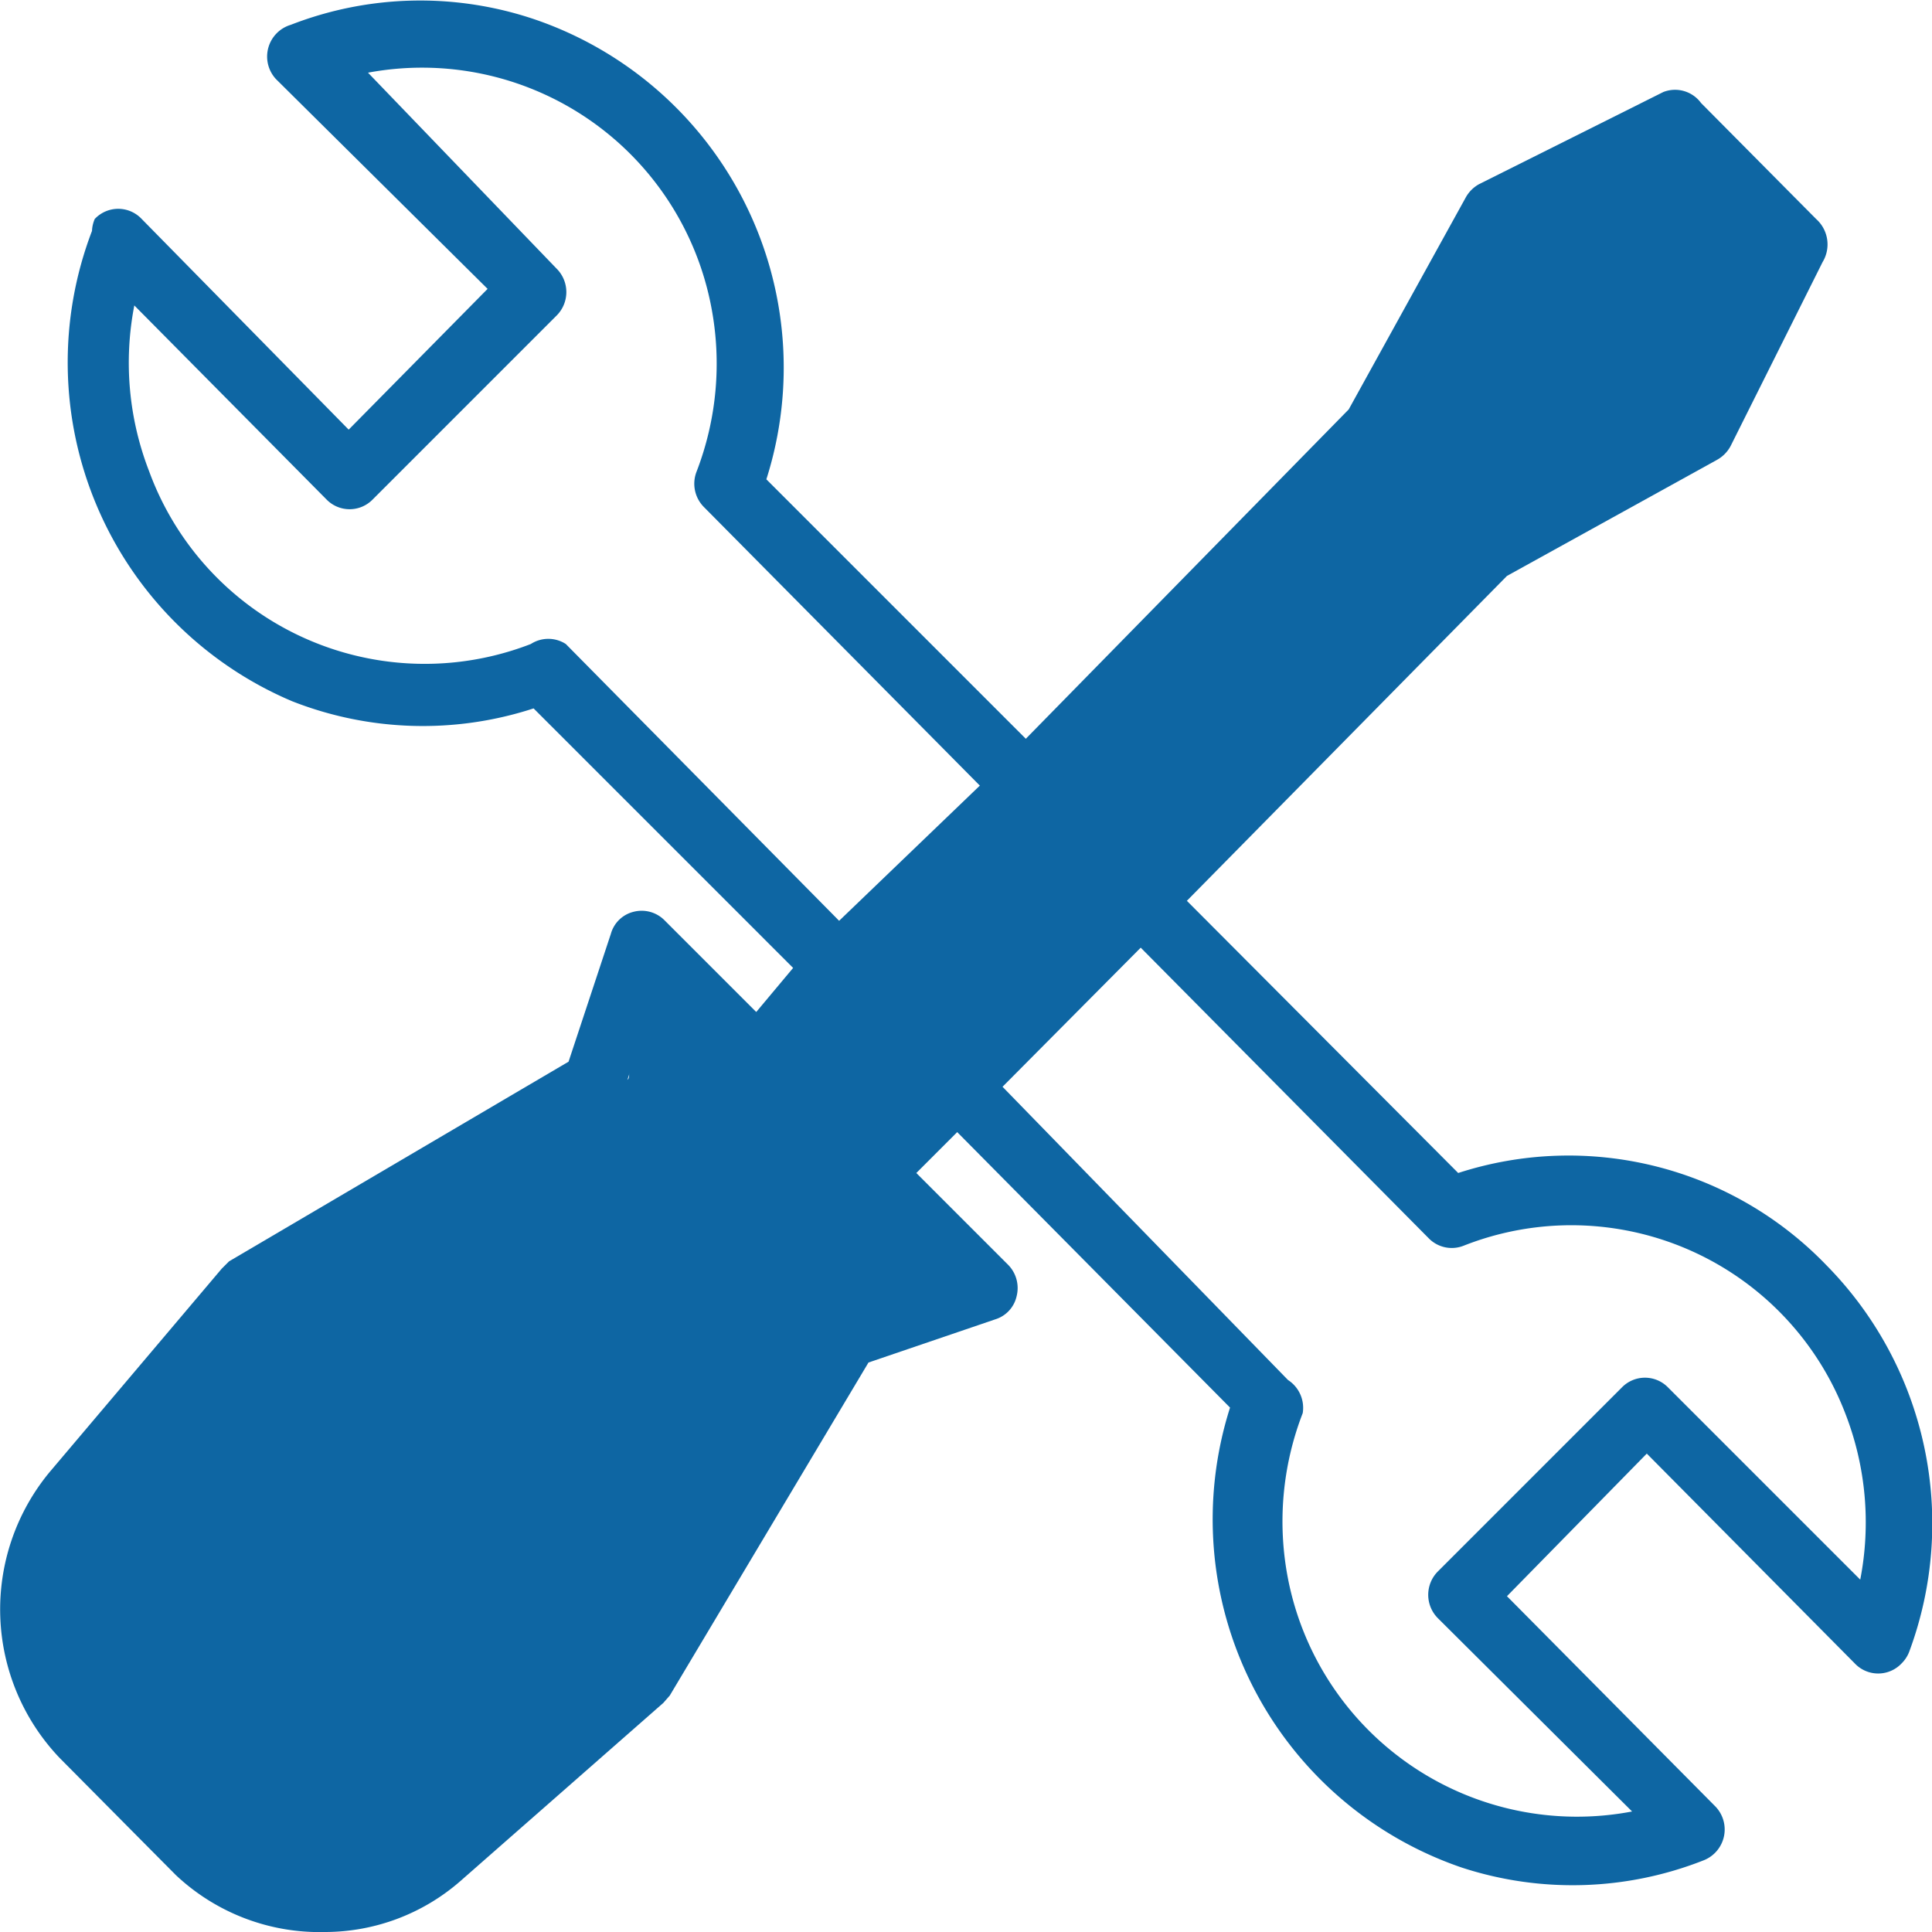 <svg xmlns="http://www.w3.org/2000/svg" viewBox="0 0 21 21"><defs><style>.cls-1{fill:#0e66a3;}</style></defs><title>сервис 2_1</title><g id="Слой_2" data-name="Слой 2"><g id="Слой_1-2" data-name="Слой 1"><g id="Слой_2-2" data-name="Слой 2"><g id="Слой_1-2-2" data-name="Слой 1-2"><path class="cls-1" d="M19.85,13.75a3.89,3.89,0,0,0-4-1L12.7,9.59a3.11,3.11,0,0,1-.46.55l3.29,3.32a.35.35,0,0,0,.38.08,3.19,3.19,0,0,1,4.15,1.83,3.26,3.26,0,0,1,.16,1.8l-2.09-2.09a.35.35,0,0,0-.5,0l-2,2a.36.36,0,0,0,0,.51l2.11,2.1A3.2,3.2,0,0,1,14,17.16a3.26,3.26,0,0,1,.16-1.8A.36.36,0,0,0,14,15L10.69,11.6a2.76,2.76,0,0,0-.4.59l3.08,3.11a4,4,0,0,0,2.52,5,3.88,3.88,0,0,0,2.63-.08.36.36,0,0,0,.12-.59l-2.26-2.28L17.9,15.8l2.26,2.28a.35.35,0,0,0,.51,0,.36.36,0,0,0,.08-.12A4,4,0,0,0,19.85,13.75Z"/><path class="cls-1" d="M19.74,2.38,18.49,1.12A.35.35,0,0,0,18.08,1l-2,1a.37.37,0,0,0-.15.15L14.66,4.45l-4,4.08L9.13,10l-.5.51L8.22,11l-1-1a.35.35,0,0,0-.33-.09.34.34,0,0,0-.25.24l-.46,1.39L2.49,13.71l-.08.08L.54,16a2.34,2.34,0,0,0,.11,3.11l1.26,1.27A2.28,2.28,0,0,0,3.54,21,2.24,2.24,0,0,0,5,20.45l2.21-1.94.07-.08,2.16-3.62,1.38-.47a.34.34,0,0,0,.23-.25.36.36,0,0,0-.09-.34l-1-1,.41-.41.5-.5,1.51-1.52,4-4.06L18.66,5a.37.37,0,0,0,.15-.15l1-2A.37.37,0,0,0,19.74,2.38ZM10.08,13.85l-1,.33a.33.33,0,0,0-.19.15L6.73,18l-2.17,1.9a1.56,1.56,0,0,1-2.11-.12L1.18,18.58a1.61,1.61,0,0,1-.08-2.13l1.83-2.15L6.65,12a.34.34,0,0,0,.15-.2l.32-1L9.23,13ZM18.22,4.4,16,5.63,16,5.69,9.51,12.22l-.76-.76L15.23,5l.06-.08,1.19-2.2,1.69-.85.89.85Z"/><path class="cls-1" d="M19.31,2.49l-.93,2L16.26,5.63l-.09.06-6.91,6.8-.79-.8,6.66-7s.16-.12.07-.09L16.45,2.4l1.93-.85Z"/><path class="cls-1" d="M10.54,13.86l-1,.35c-.09,0-.28,0-.33,0l-2.34,4-2.34,2a1.68,1.68,0,0,1-2.27-.08L.88,18.77A1.73,1.73,0,0,1,.8,16.48l2-2.31,4-2.43c.08,0,0-.15.06-.24l.35-1L9.5,12.78Z"/><path class="cls-1" d="M5.77,7A3.19,3.19,0,0,1,1.62,5.12a3.26,3.26,0,0,1-.16-1.8L3.55,5.43a.35.35,0,0,0,.5,0l2-2a.36.36,0,0,0,0-.51L4,.79A3.2,3.2,0,0,1,7.73,3.33a3.26,3.26,0,0,1-.16,1.8.36.36,0,0,0,.08.38l3.13,3.16a6.24,6.24,0,0,1,.55-.46l-3-3a4,4,0,0,0-2.52-5A3.88,3.88,0,0,0,3.16.27.36.36,0,0,0,3,.86L5.3,3.14,3.79,4.67,1.54,2.38a.35.35,0,0,0-.51,0A.36.36,0,0,0,1,2.51,4,4,0,0,0,3.17,7.62,3.88,3.88,0,0,0,5.8,7.7l3,3c.12-.21.34-.32.49-.52L6.15,7A.35.35,0,0,0,5.77,7Z"/></g></g></g></g></svg>